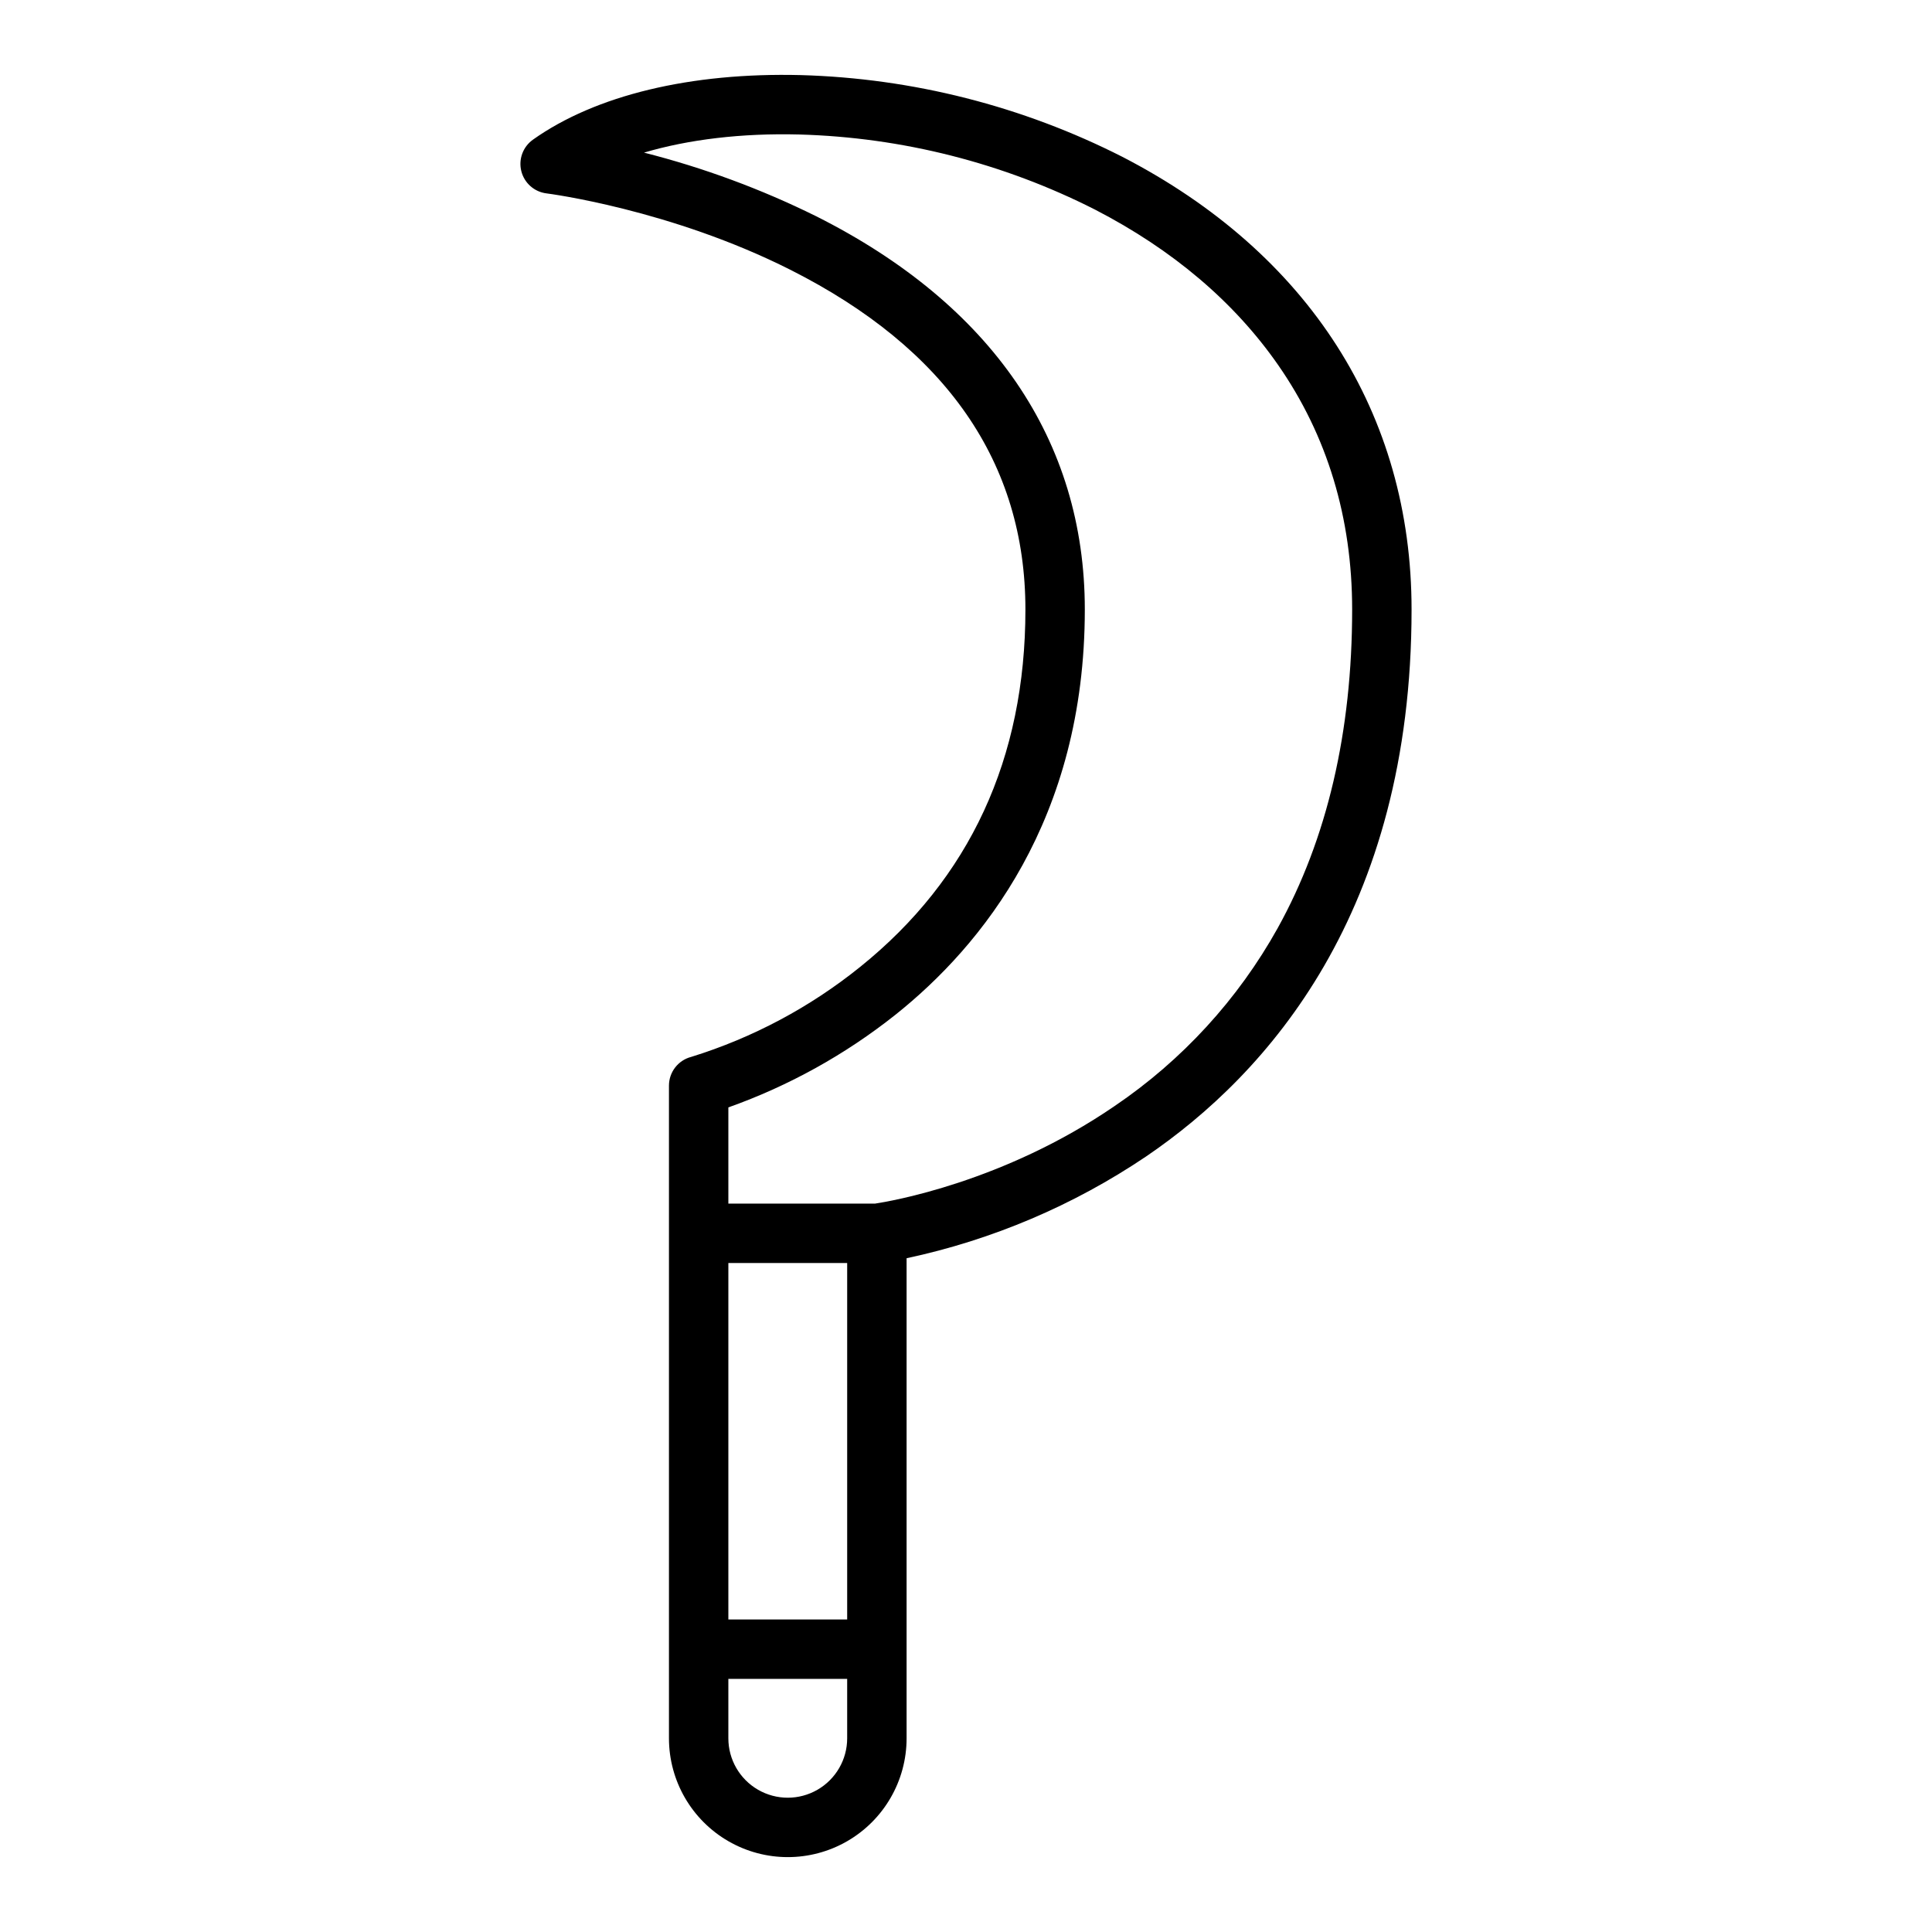 <?xml version="1.0" encoding="UTF-8"?>
<!-- Uploaded to: ICON Repo, www.svgrepo.com, Generator: ICON Repo Mixer Tools -->
<svg fill="#000000" width="800px" height="800px" version="1.1" viewBox="144 144 512 512" xmlns="http://www.w3.org/2000/svg">
 <path d="m518.08 305.52c0-51.84-27.227-94.445-76.664-119.97-26.445-13.422-55.539-20.816-85.188-21.648-29.18-0.738-54.395 5.324-70.996 17.113v0.004c-2.648 1.879-3.871 5.195-3.074 8.348 0.797 3.152 3.449 5.488 6.676 5.883 0.324 0.039 32.832 4.191 64.691 20.281 41.285 20.844 62.219 51.125 62.219 89.988 0 39.469-14.738 71.34-43.805 94.73-13.281 10.699-28.465 18.785-44.754 23.836-3.477 0.895-5.906 4.031-5.906 7.621v172.96c0 11.25 6.004 21.645 15.746 27.27 9.742 5.625 21.746 5.625 31.488 0 9.742-5.625 15.742-16.02 15.742-27.27v-127.22c22.688-4.844 44.234-14 63.469-26.969 32.094-21.812 70.355-64.672 70.355-144.96zm-149.57 299.15c0 5.625-3.004 10.82-7.875 13.633-4.871 2.812-10.871 2.812-15.742 0-4.871-2.812-7.871-8.008-7.871-13.633v-15.746h31.488zm0-31.488h-31.488v-94.465h31.488zm7.324-110.21h-38.812v-25.5c16.004-5.688 30.961-13.98 44.266-24.543 22.898-18.254 50.199-51.703 50.199-107.41 0-44.785-24.637-80.832-71.25-104.24h-0.004c-14.555-7.195-29.828-12.84-45.566-16.836 11.816-3.5 25.938-5.195 41.152-4.801 27.273 0.758 54.039 7.555 78.371 19.902 20.59 10.629 36.914 24.484 48.527 41.18 13.016 18.711 19.617 40.516 19.617 64.797 0 32.414-6.633 60.812-19.719 84.41v0.004c-10.52 18.891-25.328 35.051-43.23 47.176-29.559 20.266-59.668 25.285-63.551 25.867z"/>
</svg>